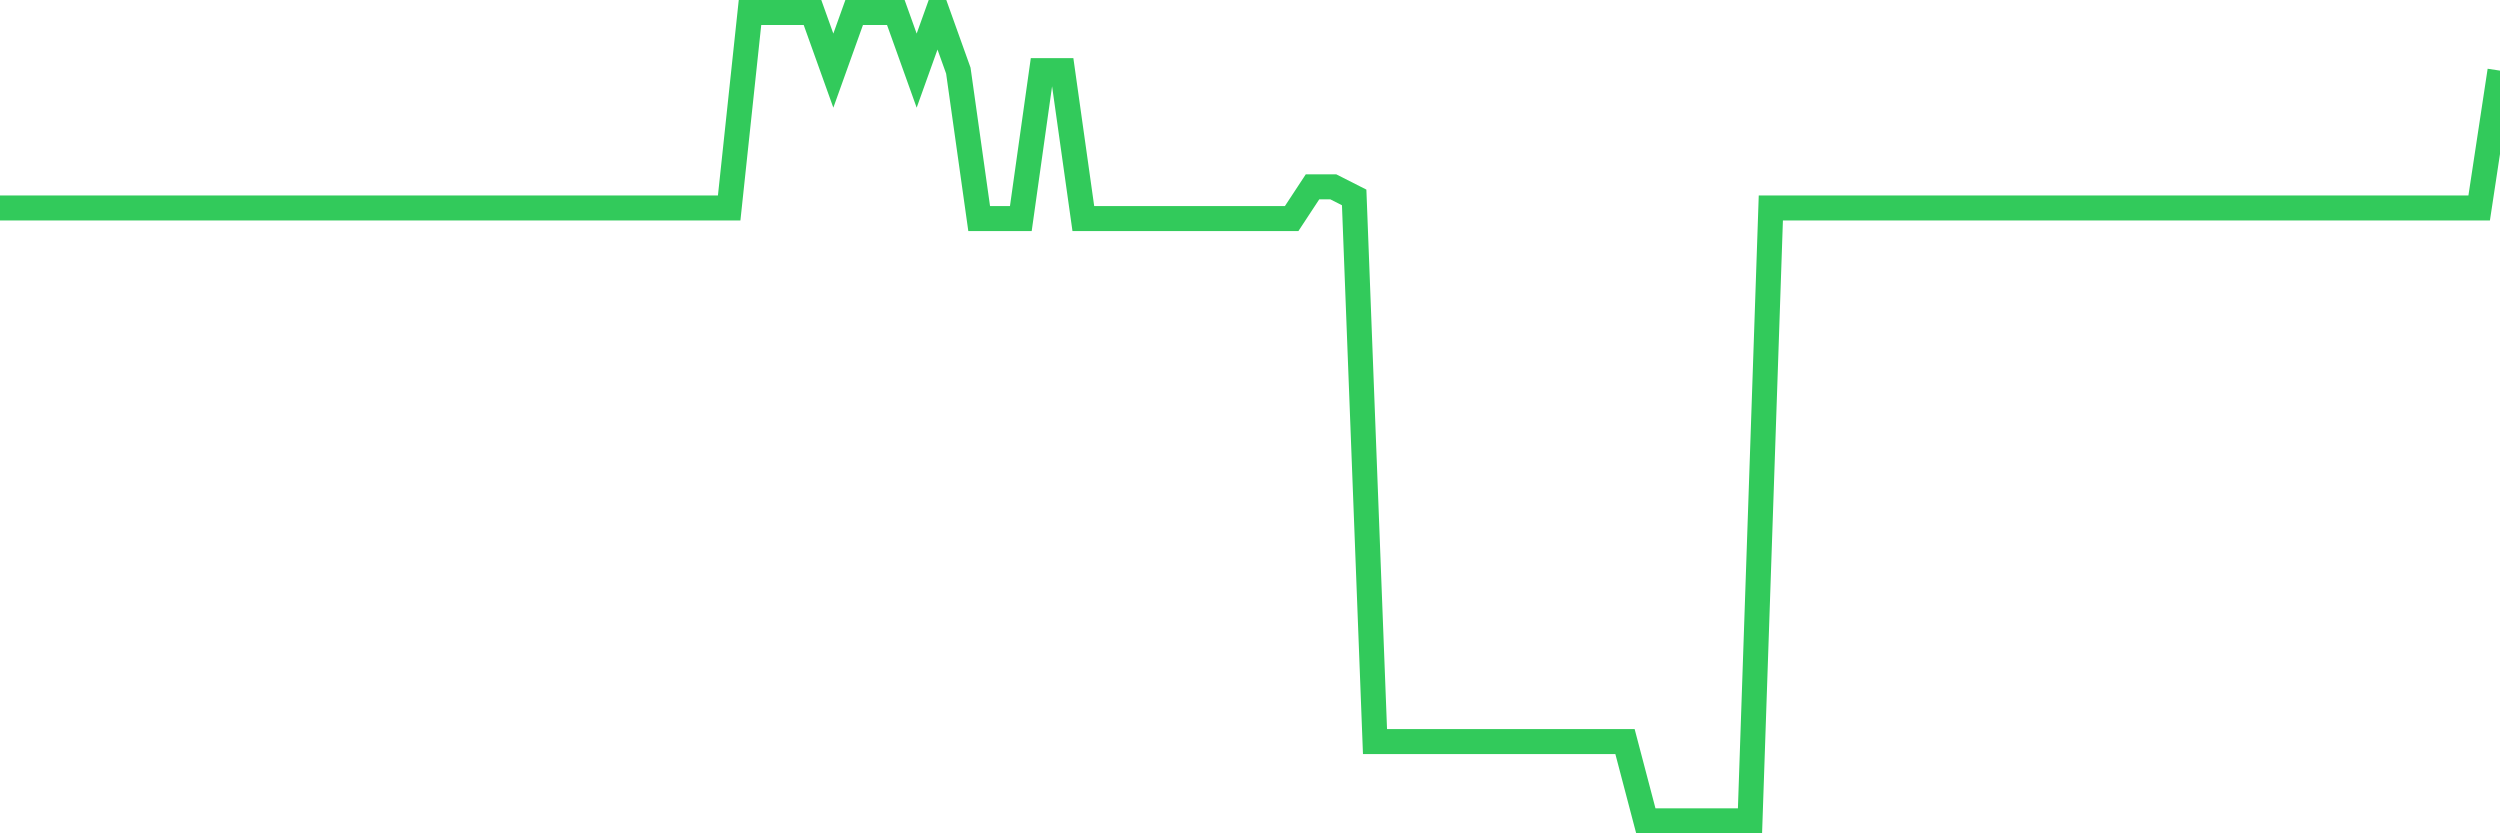 <svg
  xmlns="http://www.w3.org/2000/svg"
  xmlns:xlink="http://www.w3.org/1999/xlink"
  width="120"
  height="40"
  viewBox="0 0 120 40"
  preserveAspectRatio="none"
>
  <polyline
    points="0,9.983 1,9.983 2,9.983 3,9.983 4,9.983 5,9.983 6,9.983 7,9.983 8,9.983 9,9.983 10,9.983 11,9.983 12,9.983 13,9.983 14,9.983 15,9.983 16,9.983 17,9.983 18,9.983 19,9.983 20,9.983 21,9.983 22,9.983 23,9.983 24,9.983 25,9.983 26,9.983 27,9.983 28,9.983 29,9.983 30,9.983 31,9.983 32,9.983 33,9.983 34,9.983 35,9.983 36,0.6 37,0.6 38,0.6 39,0.6 40,3.39 41,0.6 42,0.6 43,0.6 44,3.39 45,0.6 46,3.39 47,10.49 48,10.49 49,10.49 50,3.39 51,3.39 52,10.49 53,10.49 54,10.49 55,10.49 56,10.49 57,10.49 58,10.49 59,10.49 60,10.49 61,10.49 62,10.49 63,8.969 64,8.969 65,9.476 66,35.596 67,35.596 68,35.596 69,35.596 70,35.596 71,35.596 72,35.596 73,35.596 74,35.596 75,35.596 76,35.596 77,35.596 78,35.596 79,39.4 80,39.4 81,39.4 82,39.4 83,39.4 84,39.4 85,9.983 86,9.983 87,9.983 88,9.983 89,9.983 90,9.983 91,9.983 92,9.983 93,9.983 94,9.983 95,9.983 96,9.983 97,9.983 98,9.983 99,9.983 100,9.983 101,9.983 102,9.983 103,9.983 104,9.983 105,9.983 106,9.983 107,9.983 108,9.983 109,9.983 110,9.983 111,9.983 112,9.983 113,9.983 114,9.983 115,9.983 116,9.983 117,9.983 118,9.983 119,9.983 120,3.39"
    fill="none"
    stroke="#32ca5b"
    stroke-width="1.2"
  >
  </polyline>
</svg>